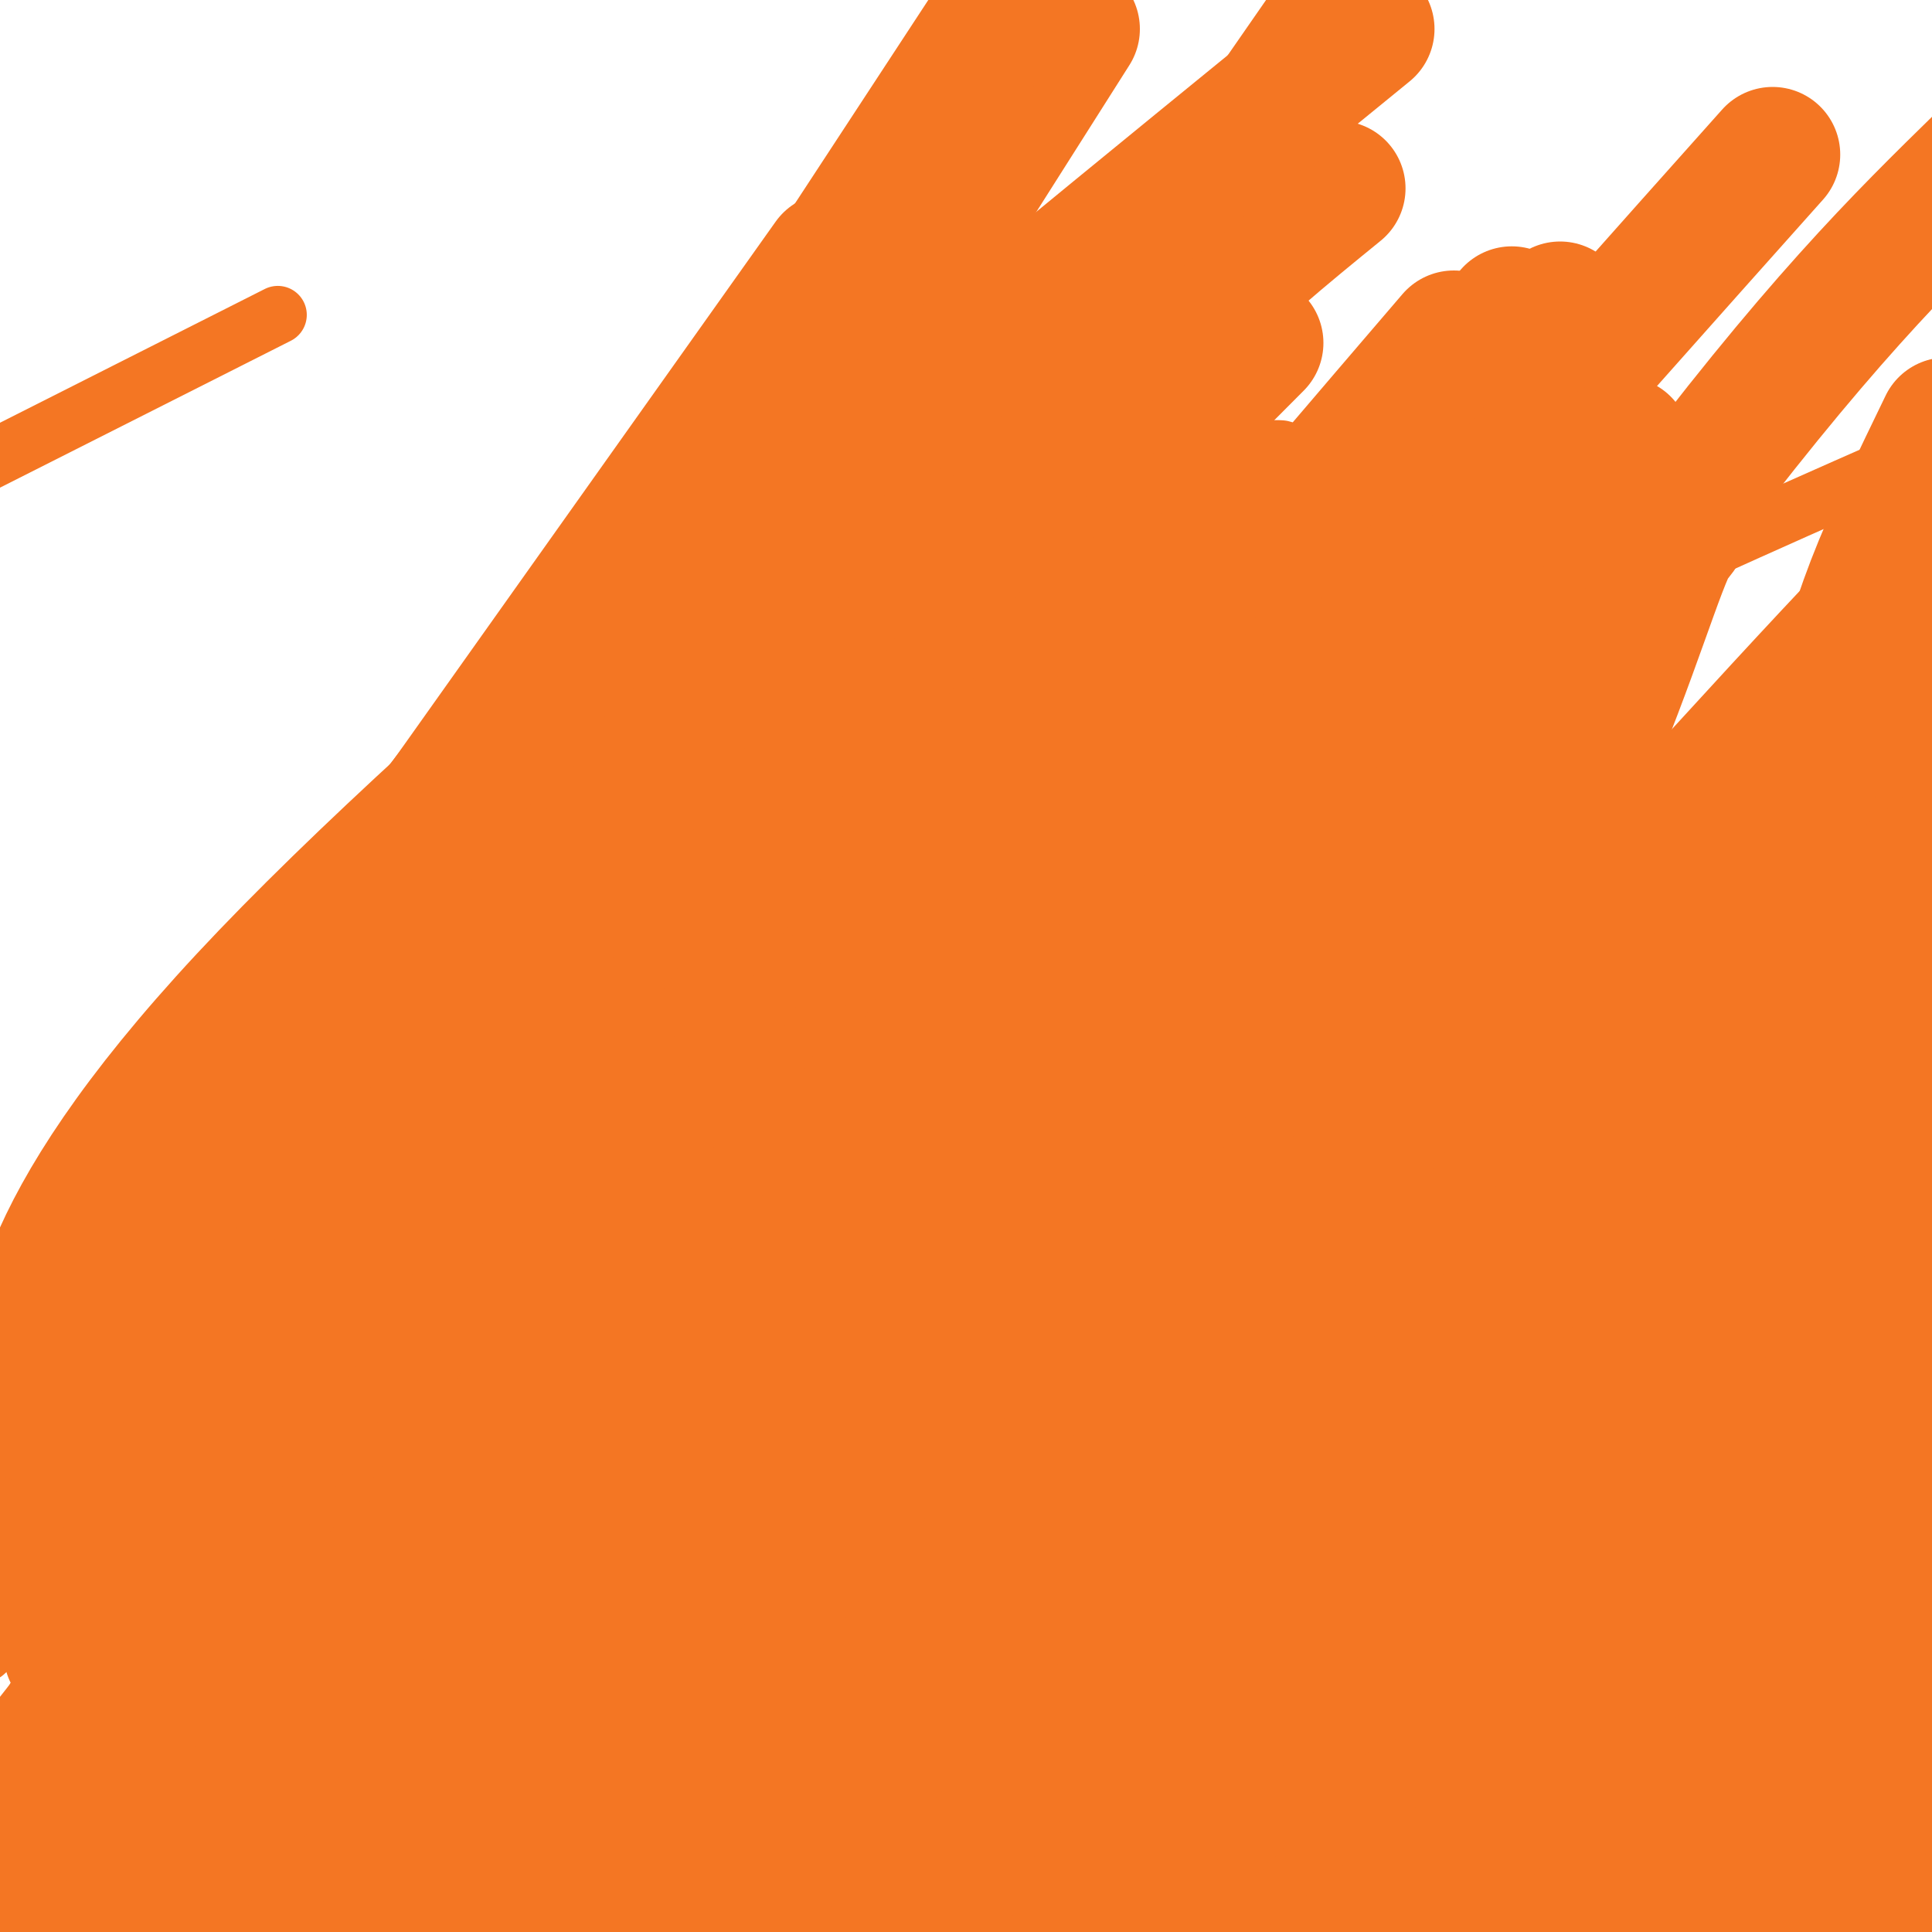 <svg viewBox='0 0 400 400' version='1.1' xmlns='http://www.w3.org/2000/svg' xmlns:xlink='http://www.w3.org/1999/xlink'><g fill='none' stroke='#F47623' stroke-width='12' stroke-linecap='round' stroke-linejoin='round'><path d='M171,222c0.030,0.326 0.061,0.652 0,1c-0.061,0.348 -0.212,0.719 0,1c0.212,0.281 0.789,0.470 1,1c0.211,0.530 0.057,1.399 0,2c-0.057,0.601 -0.015,0.935 0,1c0.015,0.065 0.004,-0.137 0,0c-0.004,0.137 -0.001,0.615 0,1c0.001,0.385 0.000,0.677 0,1c-0.000,0.323 -0.000,0.678 0,1c0.000,0.322 0.000,0.611 0,1c-0.000,0.389 -0.000,0.877 0,1c0.000,0.123 0.000,-0.121 0,0c-0.000,0.121 -0.000,0.606 0,1c0.000,0.394 0.000,0.697 0,1c-0.000,0.303 -0.000,0.606 0,1c0.000,0.394 0.000,0.879 0,1c-0.000,0.121 -0.000,-0.121 0,0c0.000,0.121 0.000,0.606 0,1c-0.000,0.394 -0.000,0.697 0,1'/><path d='M172,239c0.155,2.792 0.041,1.273 0,1c-0.041,-0.273 -0.011,0.700 0,1c0.011,0.300 0.003,-0.075 0,0c-0.003,0.075 -0.001,0.598 0,1c0.001,0.402 0.000,0.681 0,1c-0.000,0.319 -0.000,0.677 0,1c0.000,0.323 0.000,0.611 0,1c-0.000,0.389 -0.000,0.877 0,1c0.000,0.123 0.000,-0.121 0,0c-0.000,0.121 -0.000,0.606 0,1c0.000,0.394 0.000,0.697 0,1c-0.000,0.303 -0.000,0.606 0,1c0.000,0.394 0.000,0.879 0,1c-0.000,0.121 -0.000,-0.123 0,0c0.000,0.123 0.000,0.611 0,1c-0.000,0.389 -0.000,0.678 0,1c0.000,0.322 0.000,0.677 0,1c-0.000,0.323 -0.000,0.612 0,1c0.000,0.388 0.000,0.874 0,1c-0.000,0.126 -0.000,-0.107 0,0c0.000,0.107 0.000,0.553 0,1'/><path d='M172,256c0.000,2.813 0.000,1.345 0,1c-0.000,-0.345 -0.000,0.432 0,1c0.000,0.568 0.000,0.925 0,1c-0.000,0.075 -0.000,-0.134 0,0c0.000,0.134 0.000,0.609 0,1c-0.000,0.391 -0.001,0.696 0,1c0.001,0.304 0.004,0.607 0,1c-0.004,0.393 -0.015,0.878 0,1c0.015,0.122 0.057,-0.117 0,0c-0.057,0.117 -0.212,0.591 0,1c0.212,0.409 0.793,0.754 1,1c0.207,0.246 0.041,0.395 0,1c-0.041,0.605 0.042,1.667 0,2c-0.042,0.333 -0.208,-0.064 0,0c0.208,0.064 0.792,0.591 1,1c0.208,0.409 0.041,0.702 0,1c-0.041,0.298 0.045,0.600 0,1c-0.045,0.400 -0.222,0.898 0,1c0.222,0.102 0.844,-0.193 1,0c0.156,0.193 -0.155,0.874 0,1c0.155,0.126 0.777,-0.303 1,0c0.223,0.303 0.046,1.338 0,2c-0.046,0.662 0.039,0.951 0,1c-0.039,0.049 -0.203,-0.141 0,0c0.203,0.141 0.772,0.612 1,1c0.228,0.388 0.114,0.694 0,1'/><path d='M177,278c0.769,3.582 0.192,1.536 0,1c-0.192,-0.536 0.001,0.439 0,1c-0.001,0.561 -0.196,0.710 0,1c0.196,0.290 0.785,0.722 1,1c0.215,0.278 0.058,0.403 0,1c-0.058,0.597 -0.015,1.665 0,2c0.015,0.335 0.004,-0.065 0,0c-0.004,0.065 -0.001,0.595 0,1c0.001,0.405 0.000,0.686 0,1c-0.000,0.314 -0.000,0.662 0,1c0.000,0.338 0.000,0.668 0,1c-0.000,0.332 -0.001,0.667 0,1c0.001,0.333 0.004,0.663 0,1c-0.004,0.337 -0.015,0.682 0,1c0.015,0.318 0.057,0.610 0,1c-0.057,0.390 -0.212,0.879 0,1c0.212,0.121 0.793,-0.126 1,0c0.207,0.126 0.042,0.626 0,1c-0.042,0.374 0.040,0.622 0,1c-0.040,0.378 -0.203,0.885 0,1c0.203,0.115 0.773,-0.161 1,0c0.227,0.161 0.112,0.760 0,1c-0.112,0.240 -0.222,0.119 0,0c0.222,-0.119 0.776,-0.238 1,0c0.224,0.238 0.116,0.834 0,1c-0.116,0.166 -0.242,-0.096 0,0c0.242,0.096 0.852,0.551 1,1c0.148,0.449 -0.167,0.894 0,1c0.167,0.106 0.814,-0.125 1,0c0.186,0.125 -0.090,0.607 0,1c0.090,0.393 0.545,0.696 1,1'/><path d='M184,303c1.156,1.404 1.045,0.415 1,0c-0.045,-0.415 -0.023,-0.255 0,0c0.023,0.255 0.048,0.604 0,1c-0.048,0.396 -0.168,0.839 0,1c0.168,0.161 0.623,0.039 1,0c0.377,-0.039 0.675,0.005 1,0c0.325,-0.005 0.679,-0.058 1,0c0.321,0.058 0.611,0.226 1,0c0.389,-0.226 0.877,-0.845 1,-1c0.123,-0.155 -0.121,0.155 0,0c0.121,-0.155 0.606,-0.774 1,-1c0.394,-0.226 0.696,-0.060 1,0c0.304,0.060 0.610,0.012 1,0c0.390,-0.012 0.864,0.012 1,0c0.136,-0.012 -0.068,-0.058 0,0c0.068,0.058 0.406,0.221 1,0c0.594,-0.221 1.444,-0.828 3,-1c1.556,-0.172 3.818,0.089 5,0c1.182,-0.089 1.283,-0.529 2,-1c0.717,-0.471 2.049,-0.974 3,-1c0.951,-0.026 1.521,0.424 3,0c1.479,-0.424 3.869,-1.721 6,-2c2.131,-0.279 4.004,0.461 7,0c2.996,-0.461 7.114,-2.124 9,-3c1.886,-0.876 1.539,-0.965 2,-1c0.461,-0.035 1.731,-0.018 3,0'/><path d='M238,294c7.935,-1.699 3.271,-0.445 2,0c-1.271,0.445 0.850,0.083 2,0c1.150,-0.083 1.328,0.114 2,0c0.672,-0.114 1.838,-0.538 3,-1c1.162,-0.462 2.318,-0.961 3,-1c0.682,-0.039 0.888,0.383 2,0c1.112,-0.383 3.128,-1.570 4,-2c0.872,-0.430 0.600,-0.105 1,0c0.400,0.105 1.473,-0.012 2,0c0.527,0.012 0.509,0.153 1,0c0.491,-0.153 1.491,-0.600 2,-1c0.509,-0.400 0.526,-0.751 1,-1c0.474,-0.249 1.403,-0.394 2,-1c0.597,-0.606 0.860,-1.673 1,-2c0.140,-0.327 0.156,0.085 1,0c0.844,-0.085 2.517,-0.667 3,-1c0.483,-0.333 -0.222,-0.417 0,-1c0.222,-0.583 1.372,-1.664 2,-2c0.628,-0.336 0.736,0.075 1,0c0.264,-0.075 0.686,-0.635 1,-1c0.314,-0.365 0.522,-0.536 1,-1c0.478,-0.464 1.228,-1.220 2,-2c0.772,-0.780 1.566,-1.585 2,-2c0.434,-0.415 0.508,-0.441 1,-1c0.492,-0.559 1.403,-1.652 2,-2c0.597,-0.348 0.882,0.047 1,0c0.118,-0.047 0.070,-0.538 0,-1c-0.070,-0.462 -0.163,-0.897 0,-1c0.163,-0.103 0.582,0.126 1,0c0.418,-0.126 0.834,-0.607 1,-1c0.166,-0.393 0.083,-0.696 0,-1'/><path d='M285,268c3.559,-3.197 0.958,-0.689 0,0c-0.958,0.689 -0.271,-0.442 0,-1c0.271,-0.558 0.125,-0.545 0,-1c-0.125,-0.455 -0.231,-1.380 0,-2c0.231,-0.620 0.798,-0.937 1,-1c0.202,-0.063 0.040,0.127 0,0c-0.040,-0.127 0.042,-0.571 0,-1c-0.042,-0.429 -0.207,-0.841 0,-2c0.207,-1.159 0.787,-3.063 1,-4c0.213,-0.937 0.058,-0.907 0,-2c-0.058,-1.093 -0.020,-3.311 0,-5c0.020,-1.689 0.020,-2.851 0,-3c-0.020,-0.149 -0.061,0.714 0,0c0.061,-0.714 0.222,-3.006 0,-4c-0.222,-0.994 -0.829,-0.689 -1,-1c-0.171,-0.311 0.095,-1.237 0,-2c-0.095,-0.763 -0.549,-1.362 -1,-2c-0.451,-0.638 -0.897,-1.315 -1,-2c-0.103,-0.685 0.137,-1.379 0,-2c-0.137,-0.621 -0.652,-1.169 -1,-2c-0.348,-0.831 -0.529,-1.946 -1,-3c-0.471,-1.054 -1.232,-2.047 -2,-3c-0.768,-0.953 -1.544,-1.866 -2,-3c-0.456,-1.134 -0.591,-2.490 -1,-3c-0.409,-0.510 -1.093,-0.174 -2,-1c-0.907,-0.826 -2.036,-2.812 -3,-4c-0.964,-1.188 -1.764,-1.576 -2,-2c-0.236,-0.424 0.090,-0.883 0,-1c-0.090,-0.117 -0.597,0.110 -1,0c-0.403,-0.110 -0.701,-0.555 -1,-1'/><path d='M268,210c-1.484,-1.339 -0.695,-0.186 -1,0c-0.305,0.186 -1.705,-0.594 -2,-1c-0.295,-0.406 0.513,-0.439 0,-1c-0.513,-0.561 -2.348,-1.651 -3,-2c-0.652,-0.349 -0.122,0.042 0,0c0.122,-0.042 -0.165,-0.517 -1,-1c-0.835,-0.483 -2.218,-0.974 -3,-1c-0.782,-0.026 -0.964,0.415 -2,0c-1.036,-0.415 -2.925,-1.684 -4,-2c-1.075,-0.316 -1.335,0.322 -3,0c-1.665,-0.322 -4.736,-1.603 -6,-2c-1.264,-0.397 -0.720,0.090 -1,0c-0.280,-0.090 -1.384,-0.756 -2,-1c-0.616,-0.244 -0.742,-0.065 -1,0c-0.258,0.065 -0.646,0.018 -1,0c-0.354,-0.018 -0.672,-0.006 -1,0c-0.328,0.006 -0.665,0.005 -1,0c-0.335,-0.005 -0.667,-0.015 -1,0c-0.333,0.015 -0.668,0.056 -1,0c-0.332,-0.056 -0.661,-0.207 -1,0c-0.339,0.207 -0.686,0.772 -1,1c-0.314,0.228 -0.594,0.117 -1,0c-0.406,-0.117 -0.940,-0.241 -1,0c-0.060,0.241 0.352,0.848 0,1c-0.352,0.152 -1.469,-0.152 -2,0c-0.531,0.152 -0.475,0.758 -1,1c-0.525,0.242 -1.633,0.120 -2,0c-0.367,-0.120 0.005,-0.238 0,0c-0.005,0.238 -0.386,0.833 -1,1c-0.614,0.167 -1.461,-0.095 -2,0c-0.539,0.095 -0.769,0.548 -1,1'/><path d='M221,204c-2.890,0.649 -0.616,-0.230 0,0c0.616,0.230 -0.428,1.567 -1,2c-0.572,0.433 -0.674,-0.039 -1,0c-0.326,0.039 -0.876,0.589 -1,1c-0.124,0.411 0.177,0.684 0,1c-0.177,0.316 -0.831,0.676 -1,1c-0.169,0.324 0.148,0.612 0,1c-0.148,0.388 -0.759,0.878 -1,1c-0.241,0.122 -0.111,-0.122 0,0c0.111,0.122 0.202,0.610 0,1c-0.202,0.390 -0.698,0.682 -1,1c-0.302,0.318 -0.410,0.664 -1,1c-0.590,0.336 -1.662,0.664 -2,1c-0.338,0.336 0.059,0.682 0,1c-0.059,0.318 -0.575,0.610 -1,1c-0.425,0.390 -0.758,0.879 -1,1c-0.242,0.121 -0.394,-0.126 -1,0c-0.606,0.126 -1.668,0.625 -2,1c-0.332,0.375 0.065,0.625 0,1c-0.065,0.375 -0.592,0.875 -1,1c-0.408,0.125 -0.697,-0.124 -1,0c-0.303,0.124 -0.622,0.621 -1,1c-0.378,0.379 -0.817,0.641 -1,1c-0.183,0.359 -0.109,0.817 0,1c0.109,0.183 0.254,0.091 0,0c-0.254,-0.091 -0.908,-0.183 -1,0c-0.092,0.183 0.379,0.640 0,1c-0.379,0.360 -1.607,0.622 -2,1c-0.393,0.378 0.048,0.871 0,1c-0.048,0.129 -0.585,-0.106 -1,0c-0.415,0.106 -0.707,0.553 -1,1'/><path d='M198,228c-3.575,3.648 -1.014,0.766 0,0c1.014,-0.766 0.479,0.582 0,1c-0.479,0.418 -0.903,-0.096 -1,0c-0.097,0.096 0.134,0.800 0,1c-0.134,0.200 -0.632,-0.105 -1,0c-0.368,0.105 -0.606,0.620 -1,1c-0.394,0.380 -0.946,0.626 -1,1c-0.054,0.374 0.388,0.875 0,1c-0.388,0.125 -1.607,-0.125 -2,0c-0.393,0.125 0.039,0.626 0,1c-0.039,0.374 -0.549,0.622 -1,1c-0.451,0.378 -0.841,0.885 -1,1c-0.159,0.115 -0.085,-0.163 0,0c0.085,0.163 0.181,0.766 0,1c-0.181,0.234 -0.640,0.100 -1,0c-0.360,-0.100 -0.622,-0.166 -1,0c-0.378,0.166 -0.871,0.565 -1,1c-0.129,0.435 0.106,0.905 0,1c-0.106,0.095 -0.554,-0.185 -1,0c-0.446,0.185 -0.889,0.834 -1,1c-0.111,0.166 0.111,-0.152 0,0c-0.111,0.152 -0.553,0.773 -1,1c-0.447,0.227 -0.897,0.061 -1,0c-0.103,-0.061 0.140,-0.016 0,0c-0.140,0.016 -0.664,0.004 -1,0c-0.336,-0.004 -0.485,-0.001 -1,0c-0.515,0.001 -1.396,0.000 -2,0c-0.604,-0.000 -0.932,-0.000 -1,0c-0.068,0.000 0.123,0.000 0,0c-0.123,-0.000 -0.562,-0.000 -1,0'/><path d='M177,241c-1.416,-0.248 -0.958,-1.367 -1,-2c-0.042,-0.633 -0.586,-0.781 -1,-1c-0.414,-0.219 -0.699,-0.509 -1,-1c-0.301,-0.491 -0.620,-1.182 -1,-2c-0.380,-0.818 -0.823,-1.762 -1,-2c-0.177,-0.238 -0.089,0.231 0,0c0.089,-0.231 0.179,-1.161 0,-2c-0.179,-0.839 -0.627,-1.588 -1,-2c-0.373,-0.412 -0.673,-0.487 -1,-1c-0.327,-0.513 -0.683,-1.465 -1,-2c-0.317,-0.535 -0.595,-0.654 -1,-1c-0.405,-0.346 -0.936,-0.919 -1,-1c-0.064,-0.081 0.338,0.328 0,0c-0.338,-0.328 -1.417,-1.395 -2,-2c-0.583,-0.605 -0.671,-0.750 -1,-1c-0.329,-0.250 -0.899,-0.607 -1,-1c-0.101,-0.393 0.268,-0.823 0,-1c-0.268,-0.177 -1.171,-0.100 -2,0c-0.829,0.100 -1.583,0.223 -2,0c-0.417,-0.223 -0.495,-0.791 -1,-1c-0.505,-0.209 -1.436,-0.060 -2,0c-0.564,0.060 -0.762,0.030 -1,0c-0.238,-0.030 -0.518,-0.058 -1,0c-0.482,0.058 -1.166,0.204 -2,0c-0.834,-0.204 -1.818,-0.758 -2,-1c-0.182,-0.242 0.437,-0.172 0,0c-0.437,0.172 -1.929,0.447 -3,0c-1.071,-0.447 -1.720,-1.615 -2,-2c-0.280,-0.385 -0.191,0.012 -1,0c-0.809,-0.012 -2.517,-0.432 -4,-1c-1.483,-0.568 -2.742,-1.284 -4,-2'/><path d='M136,212c-4.894,-1.464 -3.629,-1.124 -4,-1c-0.371,0.124 -2.379,0.034 -4,0c-1.621,-0.034 -2.856,-0.010 -4,0c-1.144,0.010 -2.197,0.005 -4,0c-1.803,-0.005 -4.355,-0.011 -7,0c-2.645,0.011 -5.381,0.040 -7,0c-1.619,-0.040 -2.120,-0.150 -3,0c-0.880,0.150 -2.137,0.561 -3,1c-0.863,0.439 -1.330,0.906 -2,1c-0.670,0.094 -1.543,-0.186 -2,0c-0.457,0.186 -0.500,0.838 -1,1c-0.500,0.162 -1.459,-0.165 -2,0c-0.541,0.165 -0.666,0.823 -1,1c-0.334,0.177 -0.877,-0.125 -1,0c-0.123,0.125 0.173,0.678 0,1c-0.173,0.322 -0.816,0.414 -1,1c-0.184,0.586 0.090,1.667 0,2c-0.090,0.333 -0.546,-0.080 -1,0c-0.454,0.080 -0.906,0.655 -1,1c-0.094,0.345 0.171,0.460 0,1c-0.171,0.540 -0.778,1.506 -1,2c-0.222,0.494 -0.060,0.518 0,1c0.060,0.482 0.016,1.423 0,2c-0.016,0.577 -0.004,0.788 0,1c0.004,0.212 0.001,0.423 0,1c-0.001,0.577 -0.000,1.519 0,2c0.000,0.481 0.000,0.500 0,1c-0.000,0.500 -0.000,1.481 0,2c0.000,0.519 0.000,0.577 0,1c-0.000,0.423 -0.000,1.212 0,2'/><path d='M87,236c-0.000,1.990 -0.000,0.966 0,1c0.000,0.034 0.000,1.126 0,2c-0.000,0.874 -0.000,1.529 0,2c0.000,0.471 0.000,0.759 0,1c-0.000,0.241 -0.000,0.435 0,1c0.000,0.565 0.001,1.501 0,2c-0.001,0.499 -0.003,0.562 0,1c0.003,0.438 0.011,1.253 0,2c-0.011,0.747 -0.041,1.427 0,2c0.041,0.573 0.155,1.040 0,2c-0.155,0.960 -0.577,2.414 -1,3c-0.423,0.586 -0.845,0.304 -1,1c-0.155,0.696 -0.042,2.370 0,3c0.042,0.630 0.014,0.215 0,1c-0.014,0.785 -0.015,2.771 0,4c0.015,1.229 0.046,1.700 0,3c-0.046,1.300 -0.169,3.428 0,5c0.169,1.572 0.630,2.589 1,4c0.370,1.411 0.647,3.217 1,5c0.353,1.783 0.781,3.542 1,5c0.219,1.458 0.229,2.614 1,4c0.771,1.386 2.302,3.001 3,4c0.698,0.999 0.564,1.382 1,2c0.436,0.618 1.443,1.472 2,2c0.557,0.528 0.663,0.730 1,1c0.337,0.270 0.904,0.607 1,1c0.096,0.393 -0.281,0.840 0,1c0.281,0.160 1.220,0.033 2,0c0.780,-0.033 1.402,0.030 2,0c0.598,-0.030 1.171,-0.151 4,0c2.829,0.151 7.915,0.576 13,1'/><path d='M118,302c4.993,0.536 6.976,0.876 11,1c4.024,0.124 10.089,0.033 13,0c2.911,-0.033 2.669,-0.008 5,0c2.331,0.008 7.234,-0.002 9,0c1.766,0.002 0.395,0.014 2,0c1.605,-0.014 6.187,-0.054 9,0c2.813,0.054 3.859,0.203 5,0c1.141,-0.203 2.379,-0.758 4,-1c1.621,-0.242 3.627,-0.170 5,0c1.373,0.170 2.113,0.438 3,0c0.887,-0.438 1.922,-1.581 3,-2c1.078,-0.419 2.201,-0.112 3,0c0.799,0.112 1.276,0.030 2,0c0.724,-0.030 1.697,-0.008 2,0c0.303,0.008 -0.063,0.002 0,0c0.063,-0.002 0.555,-0.001 1,0c0.445,0.001 0.841,0.000 1,0c0.159,-0.000 0.079,-0.000 0,0'/></g>
<g fill='none' stroke='#73AB3A' stroke-width='12' stroke-linecap='round' stroke-linejoin='round'><path d='M177,215c0.005,0.228 0.011,0.457 0,0c-0.011,-0.457 -0.038,-1.599 0,-4c0.038,-2.401 0.143,-6.061 1,-9c0.857,-2.939 2.468,-5.156 3,-7c0.532,-1.844 -0.013,-3.314 2,-8c2.013,-4.686 6.584,-12.590 9,-18c2.416,-5.410 2.676,-8.328 6,-14c3.324,-5.672 9.710,-14.098 13,-19c3.290,-4.902 3.483,-6.280 5,-9c1.517,-2.720 4.357,-6.781 6,-9c1.643,-2.219 2.089,-2.595 3,-4c0.911,-1.405 2.285,-3.841 3,-5c0.715,-1.159 0.769,-1.043 1,-1c0.231,0.043 0.637,0.012 1,0c0.363,-0.012 0.681,-0.006 1,0'/><path d='M231,108c5.461,-7.259 2.615,-1.907 2,0c-0.615,1.907 1.002,0.370 2,0c0.998,-0.370 1.378,0.426 2,1c0.622,0.574 1.487,0.927 2,1c0.513,0.073 0.673,-0.134 1,0c0.327,0.134 0.820,0.610 1,1c0.180,0.390 0.048,0.696 0,1c-0.048,0.304 -0.013,0.607 0,1c0.013,0.393 0.003,0.876 0,1c-0.003,0.124 -0.001,-0.111 0,0c0.001,0.111 0.000,0.568 0,1c-0.000,0.432 -0.000,0.838 0,1c0.000,0.162 0.000,0.081 0,0'/></g>
<g fill='none' stroke='#F47623' stroke-width='12' stroke-linecap='round' stroke-linejoin='round'><path d='M112,252c-0.772,1.968 -1.544,3.937 -2,5c-0.456,1.063 -0.594,1.222 -1,2c-0.406,0.778 -1.078,2.175 -1,1c0.078,-1.175 0.908,-4.923 2,-8c1.092,-3.077 2.448,-5.483 4,-8c1.552,-2.517 3.302,-5.145 6,-8c2.698,-2.855 6.346,-5.936 9,-8c2.654,-2.064 4.314,-3.112 7,-4c2.686,-0.888 6.398,-1.617 8,-2c1.602,-0.383 1.095,-0.420 2,0c0.905,0.420 3.224,1.297 4,2c0.776,0.703 0.010,1.231 0,3c-0.010,1.769 0.736,4.779 1,6c0.264,1.221 0.047,0.652 0,1c-0.047,0.348 0.078,1.612 0,3c-0.078,1.388 -0.359,2.899 0,4c0.359,1.101 1.356,1.791 2,3c0.644,1.209 0.934,2.935 1,4c0.066,1.065 -0.091,1.467 1,2c1.091,0.533 3.430,1.195 5,2c1.570,0.805 2.371,1.752 5,1c2.629,-0.752 7.086,-3.201 10,-5c2.914,-1.799 4.285,-2.946 6,-4c1.715,-1.054 3.776,-2.015 5,-3c1.224,-0.985 1.612,-1.992 2,-3'/><path d='M188,238c4.024,-2.568 2.584,-1.489 2,-1c-0.584,0.489 -0.313,0.386 0,0c0.313,-0.386 0.669,-1.055 1,0c0.331,1.055 0.636,3.834 1,5c0.364,1.166 0.787,0.719 0,3c-0.787,2.281 -2.784,7.289 -4,10c-1.216,2.711 -1.649,3.126 -2,4c-0.351,0.874 -0.618,2.206 -1,3c-0.382,0.794 -0.879,1.051 -1,1c-0.121,-0.051 0.133,-0.408 0,-1c-0.133,-0.592 -0.653,-1.419 0,-3c0.653,-1.581 2.480,-3.916 5,-8c2.520,-4.084 5.734,-9.918 9,-14c3.266,-4.082 6.583,-6.412 13,-9c6.417,-2.588 15.932,-5.435 21,-7c5.068,-1.565 5.688,-1.848 7,-2c1.312,-0.152 3.315,-0.172 4,0c0.685,0.172 0.051,0.538 0,1c-0.051,0.462 0.482,1.020 0,2c-0.482,0.980 -1.979,2.381 -3,4c-1.021,1.619 -1.567,3.457 -4,7c-2.433,3.543 -6.753,8.791 -9,12c-2.247,3.209 -2.421,4.380 -3,5c-0.579,0.620 -1.565,0.689 -2,1c-0.435,0.311 -0.321,0.862 0,1c0.321,0.138 0.847,-0.139 1,0c0.153,0.139 -0.067,0.695 1,0c1.067,-0.695 3.420,-2.640 5,-4c1.580,-1.360 2.387,-2.135 3,-3c0.613,-0.865 1.032,-1.818 2,-3c0.968,-1.182 2.484,-2.591 4,-4'/><path d='M238,238c3.003,-2.385 2.509,-1.347 2,-1c-0.509,0.347 -1.033,0.003 -1,0c0.033,-0.003 0.622,0.334 -1,3c-1.622,2.666 -5.454,7.662 -8,11c-2.546,3.338 -3.807,5.019 -5,7c-1.193,1.981 -2.318,4.262 -3,5c-0.682,0.738 -0.921,-0.068 -1,0c-0.079,0.068 0.003,1.010 0,1c-0.003,-0.010 -0.092,-0.972 0,-1c0.092,-0.028 0.363,0.878 3,-2c2.637,-2.878 7.639,-9.542 11,-14c3.361,-4.458 5.080,-6.712 8,-10c2.920,-3.288 7.041,-7.610 9,-10c1.959,-2.390 1.756,-2.846 2,-3c0.244,-0.154 0.936,-0.004 1,0c0.064,0.004 -0.498,-0.138 -1,0c-0.502,0.138 -0.943,0.557 -2,2c-1.057,1.443 -2.729,3.911 -5,7c-2.271,3.089 -5.142,6.799 -8,13c-2.858,6.201 -5.702,14.892 -7,19c-1.298,4.108 -1.049,3.633 -1,5c0.049,1.367 -0.101,4.575 0,6c0.101,1.425 0.454,1.065 1,1c0.546,-0.065 1.285,0.163 2,0c0.715,-0.163 1.404,-0.718 2,-1c0.596,-0.282 1.098,-0.292 4,-2c2.902,-1.708 8.204,-5.114 12,-8c3.796,-2.886 6.084,-5.253 8,-7c1.916,-1.747 3.458,-2.873 5,-4'/><path d='M265,255c3.859,-2.952 1.007,-0.832 0,0c-1.007,0.832 -0.168,0.377 0,0c0.168,-0.377 -0.334,-0.676 -1,0c-0.666,0.676 -1.497,2.326 -3,4c-1.503,1.674 -3.679,3.370 -5,5c-1.321,1.630 -1.787,3.194 -2,4c-0.213,0.806 -0.173,0.855 0,1c0.173,0.145 0.481,0.385 2,-1c1.519,-1.385 4.251,-4.395 8,-9c3.749,-4.605 8.515,-10.806 11,-14c2.485,-3.194 2.691,-3.382 3,-4c0.309,-0.618 0.723,-1.667 0,-1c-0.723,0.667 -2.583,3.050 -5,6c-2.417,2.950 -5.392,6.467 -8,10c-2.608,3.533 -4.850,7.081 -6,9c-1.150,1.919 -1.210,2.210 -1,2c0.210,-0.210 0.688,-0.921 1,-1c0.312,-0.079 0.458,0.475 1,0c0.542,-0.475 1.479,-1.980 2,-3c0.521,-1.020 0.626,-1.555 1,-2c0.374,-0.445 1.016,-0.799 1,-1c-0.016,-0.201 -0.692,-0.249 -1,0c-0.308,0.249 -0.250,0.794 -1,2c-0.750,1.206 -2.309,3.072 -4,5c-1.691,1.928 -3.515,3.919 -6,7c-2.485,3.081 -5.631,7.253 -7,10c-1.369,2.747 -0.963,4.071 -1,5c-0.037,0.929 -0.519,1.465 -1,2'/><path d='M243,291c-5.621,7.896 -2.172,2.635 1,0c3.172,-2.635 6.069,-2.644 10,-4c3.931,-1.356 8.897,-4.059 14,-7c5.103,-2.941 10.343,-6.119 13,-8c2.657,-1.881 2.732,-2.466 3,-3c0.268,-0.534 0.728,-1.019 1,-1c0.272,0.019 0.356,0.540 0,1c-0.356,0.460 -1.153,0.857 -3,2c-1.847,1.143 -4.745,3.031 -6,4c-1.255,0.969 -0.865,1.018 -1,1c-0.135,-0.018 -0.793,-0.102 -1,0c-0.207,0.102 0.038,0.392 1,0c0.962,-0.392 2.643,-1.466 4,-3c1.357,-1.534 2.391,-3.527 3,-5c0.609,-1.473 0.792,-2.425 1,-3c0.208,-0.575 0.441,-0.775 0,-1c-0.441,-0.225 -1.557,-0.477 -3,0c-1.443,0.477 -3.214,1.682 -5,3c-1.786,1.318 -3.587,2.749 -6,5c-2.413,2.251 -5.438,5.321 -7,7c-1.562,1.679 -1.660,1.967 -2,2c-0.340,0.033 -0.921,-0.191 -1,0c-0.079,0.191 0.345,0.795 1,0c0.655,-0.795 1.540,-2.990 3,-5c1.460,-2.010 3.496,-3.836 5,-6c1.504,-2.164 2.475,-4.667 3,-6c0.525,-1.333 0.602,-1.495 1,-2c0.398,-0.505 1.117,-1.352 0,-2c-1.117,-0.648 -4.070,-1.098 -6,-1c-1.930,0.098 -2.837,0.742 -4,2c-1.163,1.258 -2.581,3.129 -4,5'/><path d='M258,266c-1.443,1.297 -1.050,1.039 -1,1c0.050,-0.039 -0.243,0.140 0,1c0.243,0.860 1.024,2.402 4,0c2.976,-2.402 8.149,-8.747 11,-13c2.851,-4.253 3.381,-6.415 4,-8c0.619,-1.585 1.327,-2.595 0,-4c-1.327,-1.405 -4.688,-3.206 -7,-4c-2.312,-0.794 -3.573,-0.582 -5,0c-1.427,0.582 -3.020,1.535 -4,2c-0.980,0.465 -1.348,0.442 -2,2c-0.652,1.558 -1.589,4.696 -2,7c-0.411,2.304 -0.298,3.774 0,5c0.298,1.226 0.781,2.208 1,3c0.219,0.792 0.175,1.394 1,1c0.825,-0.394 2.519,-1.786 4,-4c1.481,-2.214 2.749,-5.252 4,-8c1.251,-2.748 2.487,-5.206 3,-7c0.513,-1.794 0.304,-2.924 0,-4c-0.304,-1.076 -0.705,-2.099 -2,-2c-1.295,0.099 -3.486,1.320 -5,2c-1.514,0.680 -2.352,0.819 -4,4c-1.648,3.181 -4.108,9.404 -5,13c-0.892,3.596 -0.218,4.565 0,6c0.218,1.435 -0.021,3.336 0,4c0.021,0.664 0.300,0.089 1,0c0.700,-0.089 1.820,0.306 3,-1c1.180,-1.306 2.418,-4.314 4,-7c1.582,-2.686 3.506,-5.050 3,-8c-0.506,-2.950 -3.444,-6.487 -5,-8c-1.556,-1.513 -1.730,-1.004 -3,0c-1.270,1.004 -3.635,2.502 -6,4'/><path d='M250,243c-2.126,1.480 -2.940,3.180 -4,7c-1.060,3.820 -2.367,9.761 -3,13c-0.633,3.239 -0.592,3.775 0,5c0.592,1.225 1.734,3.139 3,4c1.266,0.861 2.656,0.669 4,0c1.344,-0.669 2.643,-1.815 6,-6c3.357,-4.185 8.773,-11.409 12,-16c3.227,-4.591 4.264,-6.550 4,-9c-0.264,-2.450 -1.829,-5.392 -3,-7c-1.171,-1.608 -1.947,-1.884 -6,-1c-4.053,0.884 -11.383,2.927 -16,5c-4.617,2.073 -6.521,4.175 -8,7c-1.479,2.825 -2.535,6.375 -3,8c-0.465,1.625 -0.341,1.327 0,2c0.341,0.673 0.899,2.317 2,3c1.101,0.683 2.746,0.404 4,0c1.254,-0.404 2.119,-0.932 4,-3c1.881,-2.068 4.779,-5.676 6,-8c1.221,-2.324 0.766,-3.364 0,-5c-0.766,-1.636 -1.842,-3.869 -3,-5c-1.158,-1.131 -2.398,-1.162 -5,0c-2.602,1.162 -6.567,3.515 -9,6c-2.433,2.485 -3.333,5.100 -5,8c-1.667,2.900 -4.100,6.085 -5,8c-0.900,1.915 -0.269,2.559 0,3c0.269,0.441 0.174,0.678 1,1c0.826,0.322 2.572,0.730 4,0c1.428,-0.730 2.537,-2.598 4,-4c1.463,-1.402 3.278,-2.339 4,-3c0.722,-0.661 0.349,-1.046 0,-2c-0.349,-0.954 -0.675,-2.477 -1,-4'/><path d='M237,250c-0.380,-1.064 -0.829,-0.724 -4,0c-3.171,0.724 -9.062,1.832 -13,3c-3.938,1.168 -5.922,2.394 -9,4c-3.078,1.606 -7.249,3.591 -9,4c-1.751,0.409 -1.080,-0.757 -1,-1c0.080,-0.243 -0.430,0.436 0,-1c0.430,-1.436 1.801,-4.986 4,-8c2.199,-3.014 5.227,-5.492 11,-10c5.773,-4.508 14.291,-11.047 19,-14c4.709,-2.953 5.607,-2.318 6,-2c0.393,0.318 0.280,0.321 1,-1c0.720,-1.321 2.274,-3.966 -8,4c-10.274,7.966 -32.374,26.544 -43,37c-10.626,10.456 -9.778,12.792 -10,16c-0.222,3.208 -1.514,7.290 -2,9c-0.486,1.710 -0.166,1.049 0,1c0.166,-0.049 0.179,0.514 1,0c0.821,-0.514 2.450,-2.105 5,-4c2.550,-1.895 6.022,-4.092 9,-7c2.978,-2.908 5.462,-6.525 7,-8c1.538,-1.475 2.131,-0.808 2,0c-0.131,0.808 -0.986,1.755 -3,4c-2.014,2.245 -5.187,5.786 -10,9c-4.813,3.214 -11.268,6.099 -14,7c-2.732,0.901 -1.743,-0.182 -2,0c-0.257,0.182 -1.761,1.631 -2,0c-0.239,-1.631 0.787,-6.340 4,-11c3.213,-4.660 8.614,-9.270 14,-14c5.386,-4.730 10.758,-9.581 13,-12c2.242,-2.419 1.355,-2.405 1,-2c-0.355,0.405 -0.177,1.203 0,2'/><path d='M204,255c2.937,-2.745 -3.720,3.393 -11,8c-7.280,4.607 -15.182,7.682 -21,11c-5.818,3.318 -9.553,6.879 -11,9c-1.447,2.121 -0.607,2.803 0,3c0.607,0.197 0.982,-0.091 2,-1c1.018,-0.909 2.678,-2.438 9,-9c6.322,-6.562 17.305,-18.158 26,-26c8.695,-7.842 15.102,-11.930 18,-14c2.898,-2.070 2.285,-2.123 4,-3c1.715,-0.877 5.757,-2.580 -4,5c-9.757,7.580 -33.312,24.443 -46,33c-12.688,8.557 -14.509,8.809 -17,11c-2.491,2.191 -5.651,6.322 -7,8c-1.349,1.678 -0.885,0.904 -1,1c-0.115,0.096 -0.809,1.061 0,-1c0.809,-2.061 3.121,-7.148 9,-17c5.879,-9.852 15.326,-24.469 20,-32c4.674,-7.531 4.577,-7.974 5,-9c0.423,-1.026 1.367,-2.634 -6,5c-7.367,7.634 -23.044,24.509 -32,34c-8.956,9.491 -11.193,11.596 -14,14c-2.807,2.404 -6.186,5.106 -7,6c-0.814,0.894 0.937,-0.022 0,1c-0.937,1.022 -4.562,3.980 5,-5c9.562,-8.980 32.312,-29.899 53,-46c20.688,-16.101 39.315,-27.383 47,-32c7.685,-4.617 4.429,-2.569 6,-3c1.571,-0.431 7.967,-3.342 -1,1c-8.967,4.342 -33.299,15.938 -49,23c-15.701,7.062 -22.772,9.589 -28,11c-5.228,1.411 -8.614,1.705 -12,2'/><path d='M141,243c-6.721,1.837 -3.523,-0.070 -2,-2c1.523,-1.930 1.371,-3.881 4,-8c2.629,-4.119 8.039,-10.405 16,-18c7.961,-7.595 18.474,-16.498 28,-24c9.526,-7.502 18.064,-13.602 22,-16c3.936,-2.398 3.269,-1.092 3,-1c-0.269,0.092 -0.140,-1.029 -4,1c-3.860,2.029 -11.711,7.208 -24,17c-12.289,9.792 -29.018,24.195 -37,32c-7.982,7.805 -7.217,9.011 -8,11c-0.783,1.989 -3.115,4.761 -4,6c-0.885,1.239 -0.323,0.946 0,1c0.323,0.054 0.405,0.457 1,0c0.595,-0.457 1.701,-1.772 5,-4c3.299,-2.228 8.789,-5.370 15,-8c6.211,-2.630 13.141,-4.750 17,-6c3.859,-1.250 4.645,-1.630 2,0c-2.645,1.630 -8.723,5.269 -18,11c-9.277,5.731 -21.755,13.552 -29,19c-7.245,5.448 -9.258,8.523 -10,10c-0.742,1.477 -0.214,1.357 0,1c0.214,-0.357 0.113,-0.949 1,-3c0.887,-2.051 2.760,-5.560 8,-12c5.240,-6.440 13.847,-15.809 27,-27c13.153,-11.191 30.853,-24.202 39,-30c8.147,-5.798 6.741,-4.382 6,-4c-0.741,0.382 -0.817,-0.271 -1,0c-0.183,0.271 -0.472,1.464 -20,12c-19.528,10.536 -58.296,30.413 -76,41c-17.704,10.587 -14.344,11.882 -14,14c0.344,2.118 -2.328,5.059 -5,8'/><path d='M83,264c-2.800,3.083 -0.299,-0.211 0,-1c0.299,-0.789 -1.605,0.927 0,-4c1.605,-4.927 6.717,-16.496 18,-30c11.283,-13.504 28.736,-28.942 54,-52c25.264,-23.058 58.338,-53.738 79,-69c20.662,-15.262 28.911,-15.108 31,-15c2.089,0.108 -1.982,0.170 -12,7c-10.018,6.830 -25.984,20.429 -54,53c-28.016,32.571 -68.081,84.115 -101,123c-32.919,38.885 -58.691,65.110 -79,84c-20.309,18.890 -35.154,30.445 -50,42'/><path d='M8,332c-9.690,8.833 -19.381,17.667 0,0c19.381,-17.667 67.833,-61.833 129,-103c61.167,-41.167 135.048,-79.333 245,-128c109.952,-48.667 255.976,-107.833 402,-167'/><path d='M48,70c8.250,-4.167 16.500,-8.333 0,0c-16.500,8.333 -57.750,29.167 -99,50'/></g>
<g fill='none' stroke='#F47623' stroke-width='28' stroke-linecap='round' stroke-linejoin='round'><path d='M383,397c-0.001,1.947 -0.001,3.895 0,0c0.001,-3.895 0.005,-13.631 0,-19c-0.005,-5.369 -0.019,-6.370 0,-8c0.019,-1.630 0.069,-3.891 0,-5c-0.069,-1.109 -0.259,-1.068 0,-1c0.259,0.068 0.967,0.162 1,0c0.033,-0.162 -0.610,-0.579 1,2c1.610,2.579 5.472,8.156 8,12c2.528,3.844 3.722,5.955 5,8c1.278,2.045 2.639,4.022 4,6'/><path d='M399,389c0.069,0.251 0.137,0.502 0,0c-0.137,-0.502 -0.481,-1.755 -1,-3c-0.519,-1.245 -1.214,-2.480 -2,-4c-0.786,-1.520 -1.665,-3.325 -2,-4c-0.335,-0.675 -0.128,-0.220 0,0c0.128,0.220 0.177,0.203 0,0c-0.177,-0.203 -0.580,-0.594 -1,-1c-0.420,-0.406 -0.856,-0.827 -1,-1c-0.144,-0.173 0.003,-0.098 1,1c0.997,1.098 2.845,3.219 4,5c1.155,1.781 1.616,3.223 2,4c0.384,0.777 0.692,0.888 1,1'/><path d='M398,372c0.904,5.044 1.808,10.089 0,0c-1.808,-10.089 -6.326,-35.311 -9,-54c-2.674,-18.689 -3.502,-30.843 -3,-45c0.502,-14.157 2.335,-30.316 3,-39c0.665,-8.684 0.162,-9.891 0,-12c-0.162,-2.109 0.018,-5.119 0,-7c-0.018,-1.881 -0.234,-2.634 0,-3c0.234,-0.366 0.917,-0.347 1,0c0.083,0.347 -0.435,1.022 0,1c0.435,-0.022 1.824,-0.741 1,15c-0.824,15.741 -3.861,47.944 -5,66c-1.139,18.056 -0.381,21.967 -2,30c-1.619,8.033 -5.615,20.189 -8,27c-2.385,6.811 -3.158,8.276 -5,13c-1.842,4.724 -4.754,12.707 -6,17c-1.246,4.293 -0.825,4.897 -1,6c-0.175,1.103 -0.947,2.706 -1,4c-0.053,1.294 0.613,2.277 0,4c-0.613,1.723 -2.503,4.184 -7,-9c-4.497,-13.184 -11.600,-42.013 -15,-66c-3.400,-23.987 -3.097,-43.130 4,-71c7.097,-27.870 20.988,-64.465 29,-87c8.012,-22.535 10.146,-31.010 14,-41c3.854,-9.990 9.427,-21.495 15,-33'/><path d='M385,214c2.911,-9.000 5.821,-18.000 0,0c-5.821,18.000 -20.375,63.000 -34,98c-13.625,35.000 -26.321,60.000 -37,83c-10.679,23.000 -19.339,44.000 -28,65'/><path d='M342,325c-4.289,6.444 -8.578,12.889 0,0c8.578,-12.889 30.022,-45.111 46,-66c15.978,-20.889 26.489,-30.444 37,-40'/><path d='M381,346c-4.583,3.583 -9.167,7.167 0,0c9.167,-7.167 32.083,-25.083 55,-43'/><path d='M398,386c5.500,-6.333 11.000,-12.667 0,0c-11.000,12.667 -38.500,44.333 -66,76'/><path d='M378,397c-5.167,4.417 -10.333,8.833 0,0c10.333,-8.833 36.167,-30.917 62,-53'/><path d='M380,383c4.333,-2.000 8.667,-4.000 0,0c-8.667,4.000 -30.333,14.000 -52,24'/><path d='M250,390c-6.012,6.375 -12.024,12.750 0,0c12.024,-12.750 42.083,-44.625 63,-66c20.917,-21.375 32.690,-32.250 46,-42c13.310,-9.750 28.155,-18.375 43,-27'/><path d='M378,303c4.726,-5.072 9.452,-10.144 0,0c-9.452,10.144 -33.080,35.504 -48,51c-14.920,15.496 -21.130,21.129 -27,25c-5.870,3.871 -11.399,5.979 -15,8c-3.601,2.021 -5.275,3.954 -3,1c2.275,-2.954 8.497,-10.795 21,-24c12.503,-13.205 31.287,-31.773 49,-48c17.713,-16.227 34.357,-30.114 51,-44'/><path d='M358,365c3.500,-3.917 7.000,-7.833 0,0c-7.000,7.833 -24.500,27.417 -42,47'/><path d='M360,384c-4.333,3.167 -8.667,6.333 0,0c8.667,-6.333 30.333,-22.167 52,-38'/><path d='M356,397c4.750,-4.250 9.500,-8.500 0,0c-9.500,8.500 -33.250,29.750 -57,51'/><path d='M348,378c-2.214,1.576 -4.427,3.152 0,0c4.427,-3.152 15.496,-11.032 20,-14c4.504,-2.968 2.444,-1.022 1,0c-1.444,1.022 -2.274,1.121 -2,1c0.274,-0.121 1.650,-0.463 -7,7c-8.650,7.463 -27.325,22.732 -46,38'/><path d='M341,338c-4.000,2.964 -8.000,5.929 0,0c8.000,-5.929 28.000,-20.750 40,-29c12.000,-8.250 16.000,-9.929 18,-11c2.000,-1.071 2.000,-1.536 2,-2'/><path d='M399,297c0.827,-0.780 1.655,-1.560 0,0c-1.655,1.560 -5.792,5.458 -20,19c-14.208,13.542 -38.488,36.726 -62,57c-23.512,20.274 -46.256,37.637 -69,55'/><path d='M359,333c-2.289,1.911 -4.578,3.822 0,0c4.578,-3.822 16.022,-13.378 36,-26c19.978,-12.622 48.489,-28.311 77,-44'/><path d='M379,348c6.417,-5.583 12.833,-11.167 0,0c-12.833,11.167 -44.917,39.083 -77,67'/><path d='M341,363c-5.489,4.667 -10.978,9.333 0,0c10.978,-9.333 38.422,-32.667 56,-47c17.578,-14.333 25.289,-19.667 33,-25'/><path d='M385,327c7.467,-6.022 14.933,-12.044 0,0c-14.933,12.044 -52.267,42.156 -73,58c-20.733,15.844 -24.867,17.422 -29,19'/><path d='M288,398c-3.381,3.655 -6.762,7.310 0,0c6.762,-7.310 23.667,-25.583 45,-45c21.333,-19.417 47.095,-39.976 59,-50c11.905,-10.024 9.952,-9.512 8,-9'/><path d='M398,294c-0.542,0.321 -1.083,0.643 0,0c1.083,-0.643 3.792,-2.250 -4,3c-7.792,5.250 -26.083,17.357 -58,41c-31.917,23.643 -77.458,58.821 -123,94'/><path d='M166,398c-9.274,8.685 -18.548,17.370 0,0c18.548,-17.370 64.920,-60.793 90,-81c25.080,-20.207 28.870,-17.196 31,-16c2.130,1.196 2.602,0.578 2,0c-0.602,-0.578 -2.277,-1.117 -11,12c-8.723,13.117 -24.492,39.891 -52,79c-27.508,39.109 -66.754,90.555 -106,142'/><path d='M194,381c-8.277,8.980 -16.555,17.959 0,0c16.555,-17.959 57.941,-62.858 93,-95c35.059,-32.142 63.789,-51.527 74,-58c10.211,-6.473 1.902,-0.034 2,-1c0.098,-0.966 8.603,-9.337 -8,8c-16.603,17.337 -58.315,60.382 -90,94c-31.685,33.618 -53.342,57.809 -75,82'/><path d='M310,295c-9.167,7.167 -18.333,14.333 0,0c18.333,-14.333 64.167,-50.167 110,-86'/><path d='M333,379c10.250,-10.000 20.500,-20.000 0,0c-20.500,20.000 -71.750,70.000 -123,120'/><path d='M337,340c-3.156,3.467 -6.311,6.933 0,0c6.311,-6.933 22.089,-24.267 57,-56c34.911,-31.733 88.956,-77.867 143,-124'/><path d='M313,376c7.833,-6.333 15.667,-12.667 0,0c-15.667,12.667 -54.833,44.333 -94,76'/><path d='M319,307c-12.750,11.333 -25.500,22.667 0,0c25.500,-22.667 89.250,-79.333 153,-136'/><path d='M350,373c5.167,-5.750 10.333,-11.500 0,0c-10.333,11.500 -36.167,40.250 -62,69'/><path d='M252,341c-10.022,10.333 -20.044,20.667 0,0c20.044,-20.667 70.156,-72.333 109,-110c38.844,-37.667 66.422,-61.333 94,-85'/><path d='M386,220c16.167,-15.500 32.333,-31.000 0,0c-32.333,31.000 -113.167,108.500 -194,186'/><path d='M226,303c-15.378,14.022 -30.756,28.044 0,0c30.756,-28.044 107.644,-98.156 151,-136c43.356,-37.844 53.178,-43.422 63,-49'/><path d='M310,305c10.583,-11.583 21.167,-23.167 0,0c-21.167,23.167 -74.083,81.083 -127,139'/><path d='M237,386c-9.244,7.956 -18.489,15.911 0,0c18.489,-15.911 64.711,-55.689 114,-96c49.289,-40.311 101.644,-81.156 154,-122'/><path d='M314,335c-6.133,6.378 -12.267,12.756 0,0c12.267,-12.756 42.933,-44.644 63,-67c20.067,-22.356 29.533,-35.178 39,-48'/><path d='M359,268c12.067,-11.244 24.133,-22.489 0,0c-24.133,22.489 -84.467,78.711 -126,118c-41.533,39.289 -64.267,61.644 -87,84'/><path d='M238,320c-8.756,8.467 -17.511,16.933 0,0c17.511,-16.933 61.289,-59.267 98,-91c36.711,-31.733 66.356,-52.867 96,-74'/><path d='M251,378c6.667,-7.333 13.333,-14.667 0,0c-13.333,14.667 -46.667,51.333 -80,88'/><path d='M270,311c-2.756,2.933 -5.511,5.867 0,0c5.511,-5.867 19.289,-20.533 45,-43c25.711,-22.467 63.356,-52.733 101,-83'/><path d='M367,250c11.833,-13.000 23.667,-26.000 0,0c-23.667,26.000 -82.833,91.000 -142,156'/><path d='M97,374c-14.807,17.069 -29.614,34.139 0,0c29.614,-34.139 103.649,-119.486 146,-167c42.351,-47.514 53.019,-57.194 66,-67c12.981,-9.806 28.275,-19.739 35,-26c6.725,-6.261 4.879,-8.849 1,0c-3.879,8.849 -9.792,29.135 -22,56c-12.208,26.865 -30.710,60.310 -49,93c-18.290,32.690 -36.369,64.626 -66,106c-29.631,41.374 -70.816,92.187 -112,143'/><path d='M150,391c-25.610,28.827 -51.219,57.654 0,0c51.219,-57.654 179.267,-201.790 229,-255c49.733,-53.210 21.149,-15.493 13,-6c-8.149,9.493 4.135,-9.239 -1,1c-5.135,10.239 -27.690,49.449 -48,85c-20.310,35.551 -38.374,67.443 -74,120c-35.626,52.557 -88.813,125.778 -142,199'/><path d='M74,315c-13.167,17.667 -26.333,35.333 0,0c26.333,-35.333 92.167,-123.667 158,-212'/><path d='M281,142c11.267,-17.867 22.533,-35.733 0,0c-22.533,35.733 -78.867,125.067 -118,182c-39.133,56.933 -61.067,81.467 -83,106'/><path d='M83,366c-20.000,25.167 -40.000,50.333 0,0c40.000,-50.333 140.000,-176.167 240,-302'/><path d='M336,123c4.156,-7.044 8.311,-14.089 0,0c-8.311,14.089 -29.089,49.311 -66,107c-36.911,57.689 -89.956,137.844 -143,218'/><path d='M176,386c-4.321,5.819 -8.642,11.639 0,0c8.642,-11.639 30.246,-40.736 63,-83c32.754,-42.264 76.658,-97.696 93,-119c16.342,-21.304 5.122,-8.479 0,-2c-5.122,6.479 -4.146,6.612 0,1c4.146,-5.612 11.462,-16.968 -1,1c-12.462,17.968 -44.701,65.261 -67,98c-22.299,32.739 -34.657,50.926 -59,82c-24.343,31.074 -60.672,75.037 -97,119'/><path d='M153,388c-13.005,18.310 -26.010,36.621 0,0c26.010,-36.621 91.034,-128.172 117,-164c25.966,-35.828 12.872,-15.931 8,-9c-4.872,6.931 -1.524,0.896 -2,0c-0.476,-0.896 -4.777,3.348 -12,15c-7.223,11.652 -17.368,30.714 -42,60c-24.632,29.286 -63.752,68.796 -89,94c-25.248,25.204 -36.624,36.102 -48,47'/><path d='M112,343c-9.800,13.089 -19.600,26.178 0,0c19.600,-26.178 68.600,-91.622 116,-150c47.400,-58.378 93.200,-109.689 139,-161'/><path d='M276,204c4.247,-6.877 8.494,-13.755 0,0c-8.494,13.755 -29.730,48.141 -59,86c-29.270,37.859 -66.574,79.190 -81,96c-14.426,16.810 -5.973,9.098 0,1c5.973,-8.098 9.467,-16.583 23,-33c13.533,-16.417 37.105,-40.766 72,-87c34.895,-46.234 81.113,-114.353 113,-157c31.887,-42.647 49.444,-59.824 67,-77'/><path d='M303,206c5.133,-8.400 10.267,-16.800 0,0c-10.267,16.800 -35.933,58.800 -73,104c-37.067,45.200 -85.533,93.600 -134,142'/><path d='M143,367c-9.542,12.923 -19.083,25.845 0,0c19.083,-25.845 66.792,-90.458 102,-142c35.208,-51.542 57.917,-90.012 71,-110c13.083,-19.988 16.542,-21.494 20,-23'/><path d='M297,138c9.515,-11.246 19.030,-22.491 0,0c-19.030,22.491 -66.606,78.719 -99,115c-32.394,36.281 -49.606,52.614 -69,73c-19.394,20.386 -40.970,44.825 -55,60c-14.030,15.175 -20.515,21.088 -27,27'/><path d='M57,391c-2.488,5.048 -4.976,10.095 0,0c4.976,-10.095 17.417,-35.333 50,-79c32.583,-43.667 85.310,-105.762 123,-150c37.690,-44.238 60.345,-70.619 83,-97'/><path d='M265,200c7.482,-9.339 14.964,-18.679 0,0c-14.964,18.679 -52.375,65.375 -80,100c-27.625,34.625 -45.464,57.179 -66,81c-20.536,23.821 -43.768,48.911 -67,74'/><path d='M103,320c-6.286,8.667 -12.571,17.333 0,0c12.571,-17.333 44.000,-60.667 71,-96c27.000,-35.333 49.571,-62.667 70,-87c20.429,-24.333 38.714,-45.667 57,-67'/><path d='M226,153c11.339,-12.440 22.679,-24.881 0,0c-22.679,24.881 -79.375,87.083 -115,126c-35.625,38.917 -50.179,54.548 -65,71c-14.821,16.452 -29.911,33.726 -45,51'/><path d='M2,391c0.096,1.700 0.191,3.400 0,0c-0.191,-3.400 -0.670,-11.901 35,-61c35.670,-49.099 107.488,-138.796 140,-178c32.512,-39.204 25.718,-27.915 33,-33c7.282,-5.085 28.641,-26.542 50,-48'/><path d='M207,173c4.867,-8.378 9.733,-16.756 0,0c-9.733,16.756 -34.067,58.644 -66,105c-31.933,46.356 -71.467,97.178 -111,148'/><path d='M61,368c-7.147,8.096 -14.293,16.191 0,0c14.293,-16.191 50.027,-56.670 93,-105c42.973,-48.330 93.185,-104.512 119,-132c25.815,-27.488 27.233,-26.282 28,-26c0.767,0.282 0.884,-0.359 1,-1'/><path d='M288,127c3.589,-6.110 7.177,-12.220 0,0c-7.177,12.220 -25.120,42.770 -54,83c-28.880,40.230 -68.699,90.139 -95,123c-26.301,32.861 -39.086,48.675 -52,61c-12.914,12.325 -25.957,21.163 -39,30'/><path d='M54,369c-2.506,5.435 -5.012,10.869 0,0c5.012,-10.869 17.542,-38.042 43,-84c25.458,-45.958 63.845,-110.702 88,-149c24.155,-38.298 34.077,-50.149 44,-62'/><path d='M204,116c8.067,-13.644 16.133,-27.289 0,0c-16.133,27.289 -56.467,95.511 -94,153c-37.533,57.489 -72.267,104.244 -107,151'/><path d='M79,261c-1.000,2.356 -2.000,4.711 0,0c2.000,-4.711 7.000,-16.489 38,-55c31.000,-38.511 88.000,-103.756 145,-169'/><path d='M221,135c4.470,-8.446 8.940,-16.893 0,0c-8.940,16.893 -31.292,59.125 -59,106c-27.708,46.875 -60.774,98.393 -81,128c-20.226,29.607 -27.613,37.304 -35,45'/><path d='M84,270c-8.750,15.083 -17.500,30.167 0,0c17.500,-30.167 61.250,-105.583 105,-181'/><path d='M242,130c10.780,-16.875 21.560,-33.750 0,0c-21.560,33.750 -75.458,118.125 -110,169c-34.542,50.875 -49.726,68.250 -65,85c-15.274,16.750 -30.637,32.875 -46,49'/><path d='M19,361c-3.815,8.470 -7.631,16.940 0,0c7.631,-16.940 26.708,-59.292 45,-101c18.292,-41.708 35.798,-82.774 61,-125c25.202,-42.226 58.101,-85.613 91,-129'/><path d='M74,329c1.756,-3.711 3.511,-7.422 0,0c-3.511,7.422 -12.289,25.978 -24,46c-11.711,20.022 -26.356,41.511 -41,63'/><path d='M78,299c-11.044,17.156 -22.089,34.311 0,0c22.089,-34.311 77.311,-120.089 116,-172c38.689,-51.911 60.844,-69.956 83,-88'/><path d='M195,211c5.844,-10.222 11.689,-20.444 0,0c-11.689,20.444 -40.911,71.556 -65,111c-24.089,39.444 -43.044,67.222 -62,95'/><path d='M25,369c-3.711,8.467 -7.422,16.933 0,0c7.422,-16.933 25.978,-59.267 56,-117c30.022,-57.733 71.511,-130.867 113,-204'/><path d='M123,151c0.578,-1.333 1.156,-2.667 0,0c-1.156,2.667 -4.044,9.333 -42,60c-37.956,50.667 -110.978,145.333 -184,240'/><path d='M94,207c6.200,-11.844 12.400,-23.689 0,0c-12.400,23.689 -43.400,82.911 -75,140c-31.600,57.089 -63.800,112.044 -96,167'/><path d='M52,223c-10.000,14.083 -20.000,28.167 0,0c20.000,-28.167 70.000,-98.583 120,-169'/><path d='M154,113c1.988,-7.125 3.976,-14.250 0,0c-3.976,14.250 -13.917,49.875 -36,104c-22.083,54.125 -56.310,126.750 -79,174c-22.690,47.250 -33.845,69.125 -45,91'/><path d='M146,192c-10.750,15.500 -21.500,31.000 0,0c21.500,-31.000 75.250,-108.500 129,-186'/><path d='M122,272c8.711,-11.081 17.422,-22.162 0,0c-17.422,22.162 -60.978,77.568 -81,100c-20.022,22.432 -16.511,11.889 -11,-8c5.511,-19.889 13.022,-49.124 28,-83c14.978,-33.876 37.422,-72.393 66,-119c28.578,-46.607 63.289,-101.303 98,-156'/><path d='M187,121c5.244,-7.956 10.489,-15.911 0,0c-10.489,15.911 -36.711,55.689 -73,105c-36.289,49.311 -82.644,108.156 -129,167'/><path d='M32,270c-14.417,22.000 -28.833,44.000 0,0c28.833,-44.000 100.917,-154.000 173,-264'/><path d='M166,136c11.667,-17.756 23.333,-35.511 0,0c-23.333,35.511 -81.667,124.289 -119,180c-37.333,55.711 -53.667,78.356 -70,101'/><path d='M7,288c0.267,4.533 0.533,9.067 0,0c-0.533,-9.067 -1.867,-31.733 44,-81c45.867,-49.267 138.933,-125.133 232,-201'/><path d='M122,271c9.417,-13.250 18.833,-26.500 0,0c-18.833,26.500 -65.917,92.750 -113,159'/><path d='M21,331c-5.422,9.689 -10.844,19.378 0,0c10.844,-19.378 37.956,-67.822 66,-112c28.044,-44.178 57.022,-84.089 86,-124'/><path d='M162,116c6.292,-10.054 12.583,-20.107 0,0c-12.583,20.107 -44.042,70.375 -66,105c-21.958,34.625 -34.417,53.607 -58,94c-23.583,40.393 -58.292,102.196 -93,164'/><path d='M51,222c-5.387,7.482 -10.774,14.964 0,0c10.774,-14.964 37.708,-52.375 55,-73c17.292,-20.625 24.940,-24.464 28,-26c3.060,-1.536 1.530,-0.768 0,0'/></g>
</svg>